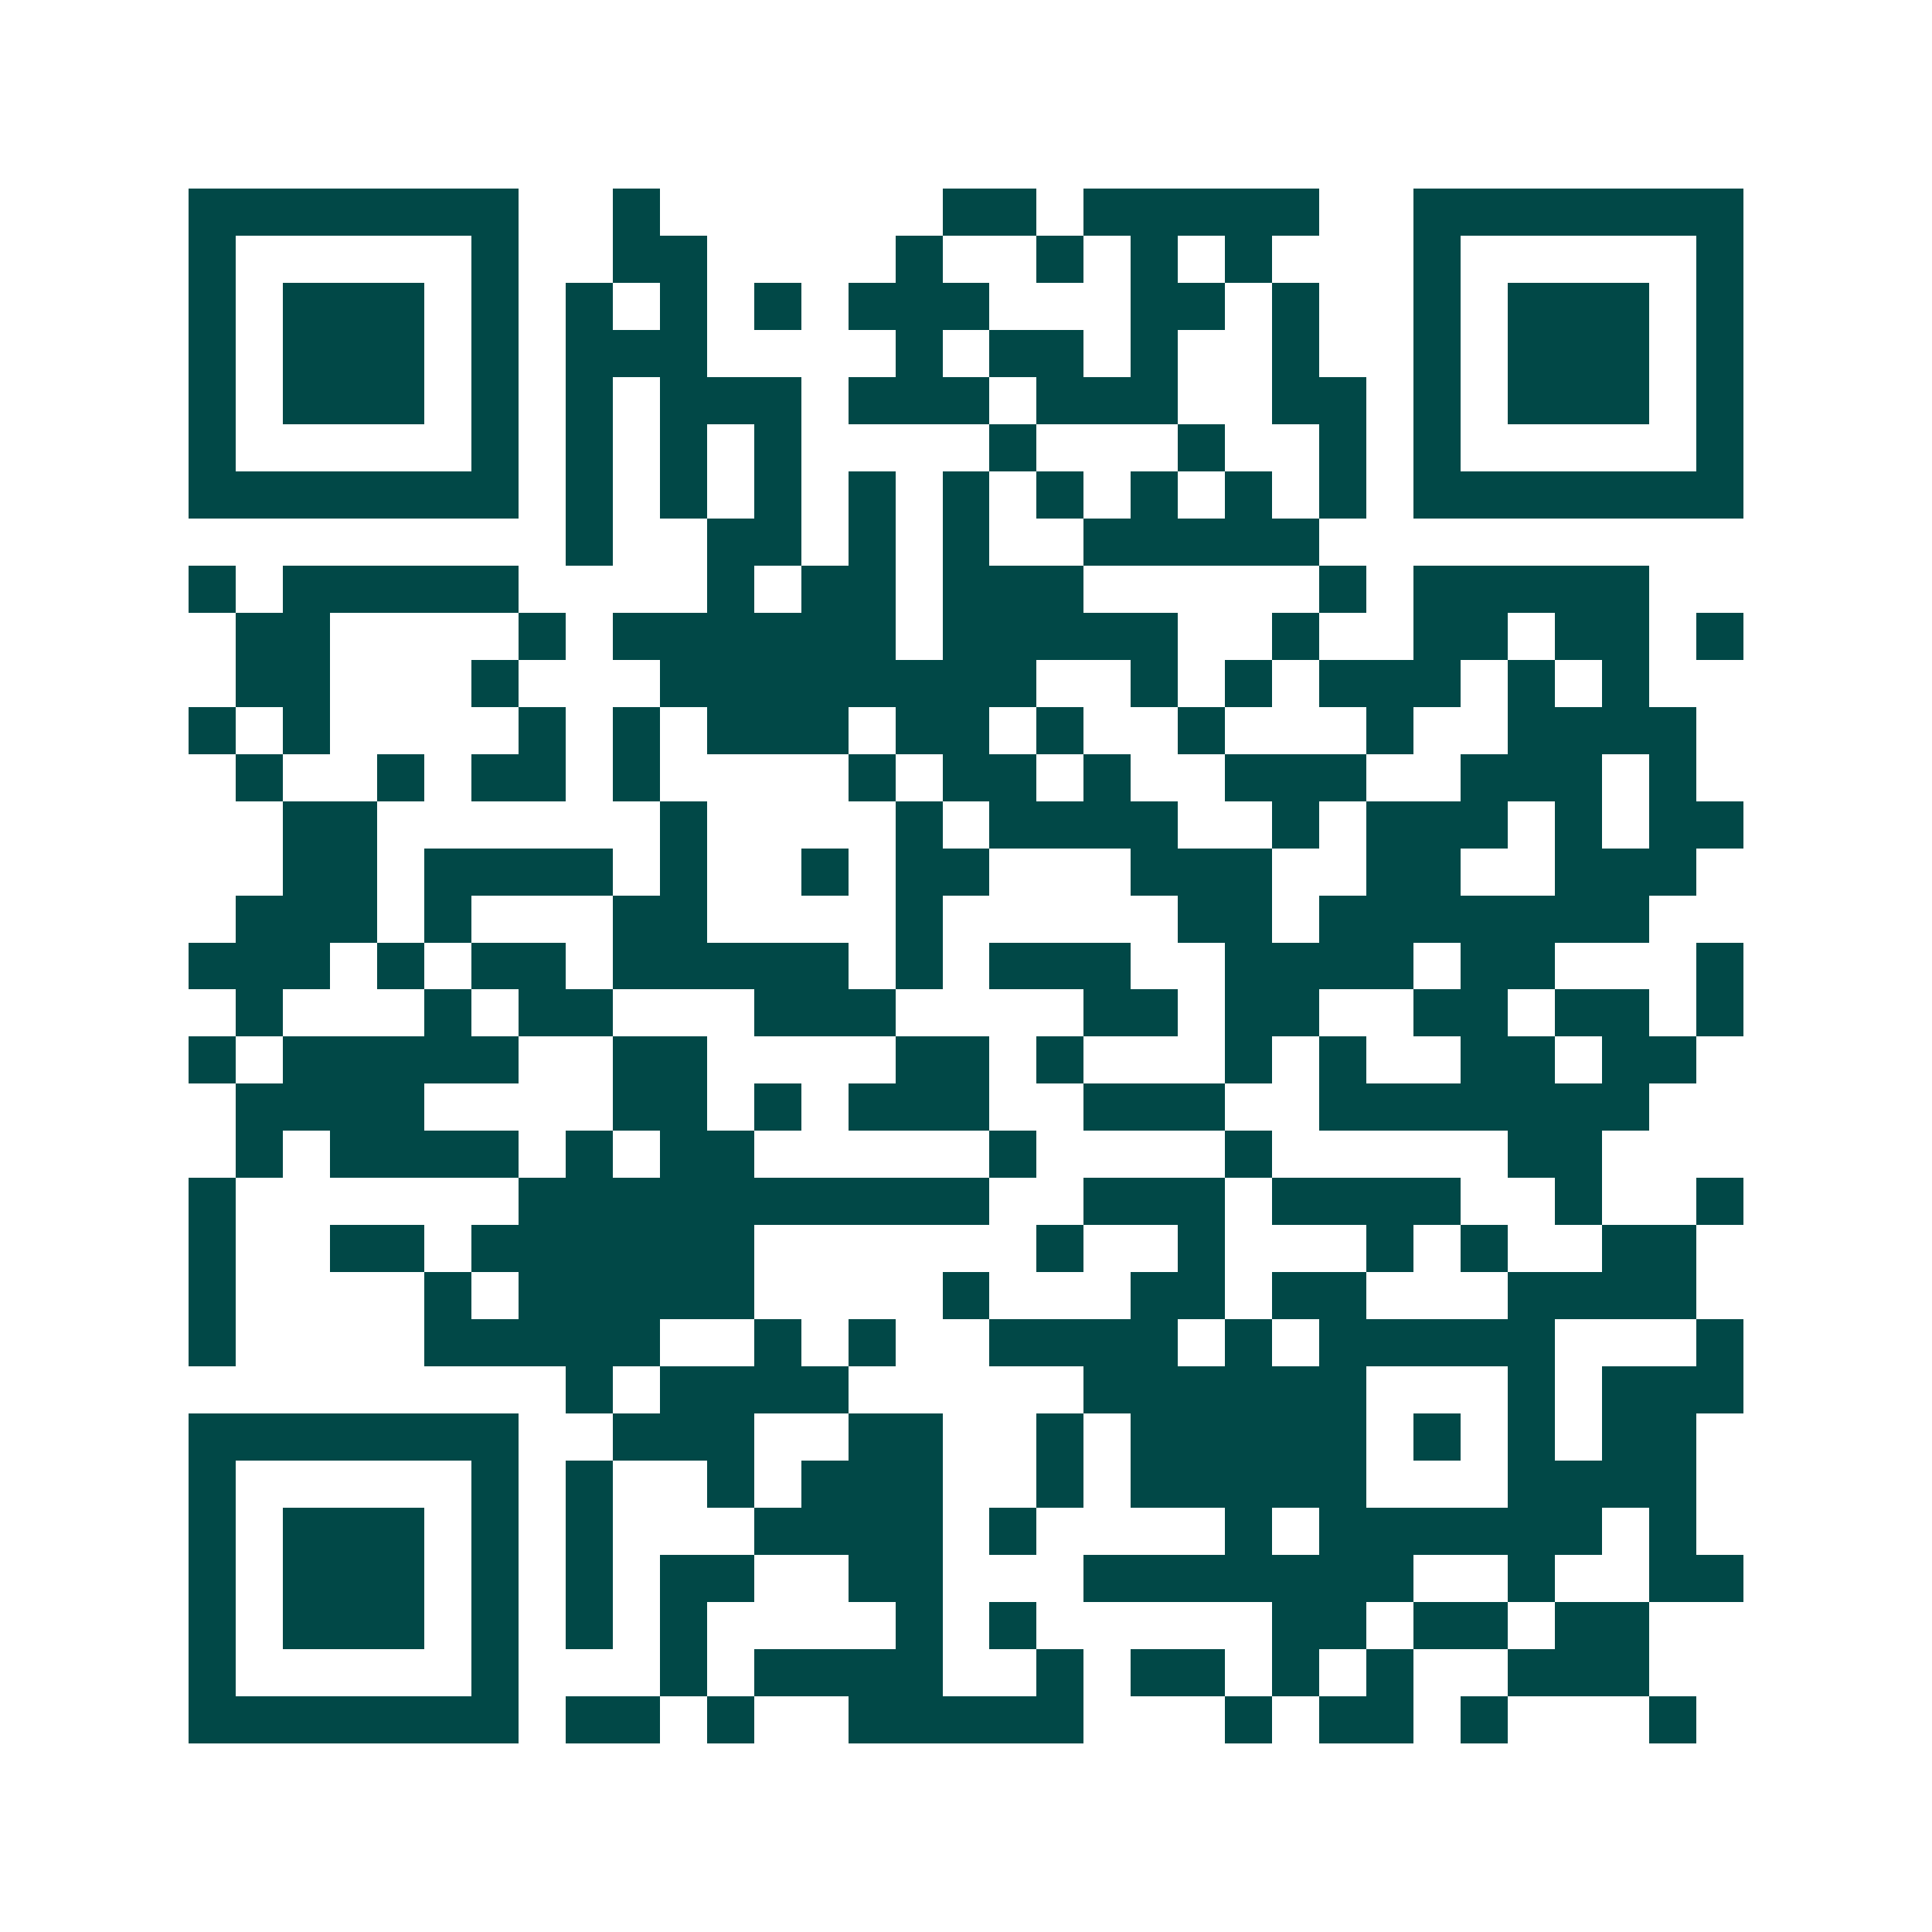 <svg xmlns="http://www.w3.org/2000/svg" width="200" height="200" viewBox="0 0 41 41" shape-rendering="crispEdges"><path fill="#ffffff" d="M0 0h41v41H0z"/><path stroke="#014847" d="M4 4.5h7m2 0h1m6 0h2m1 0h5m2 0h7M4 5.5h1m5 0h1m2 0h2m4 0h1m2 0h1m1 0h1m1 0h1m3 0h1m5 0h1M4 6.5h1m1 0h3m1 0h1m1 0h1m1 0h1m1 0h1m1 0h3m3 0h2m1 0h1m2 0h1m1 0h3m1 0h1M4 7.5h1m1 0h3m1 0h1m1 0h3m4 0h1m1 0h2m1 0h1m2 0h1m2 0h1m1 0h3m1 0h1M4 8.5h1m1 0h3m1 0h1m1 0h1m1 0h3m1 0h3m1 0h3m2 0h2m1 0h1m1 0h3m1 0h1M4 9.5h1m5 0h1m1 0h1m1 0h1m1 0h1m4 0h1m3 0h1m2 0h1m1 0h1m5 0h1M4 10.5h7m1 0h1m1 0h1m1 0h1m1 0h1m1 0h1m1 0h1m1 0h1m1 0h1m1 0h1m1 0h7M12 11.5h1m2 0h2m1 0h1m1 0h1m2 0h5M4 12.5h1m1 0h5m4 0h1m1 0h2m1 0h3m5 0h1m1 0h5M5 13.5h2m4 0h1m1 0h6m1 0h5m2 0h1m2 0h2m1 0h2m1 0h1M5 14.5h2m3 0h1m3 0h8m2 0h1m1 0h1m1 0h3m1 0h1m1 0h1M4 15.5h1m1 0h1m4 0h1m1 0h1m1 0h3m1 0h2m1 0h1m2 0h1m3 0h1m2 0h4M5 16.5h1m2 0h1m1 0h2m1 0h1m4 0h1m1 0h2m1 0h1m2 0h3m2 0h3m1 0h1M6 17.5h2m6 0h1m4 0h1m1 0h4m2 0h1m1 0h3m1 0h1m1 0h2M6 18.5h2m1 0h4m1 0h1m2 0h1m1 0h2m3 0h3m2 0h2m2 0h3M5 19.5h3m1 0h1m3 0h2m4 0h1m5 0h2m1 0h7M4 20.5h3m1 0h1m1 0h2m1 0h5m1 0h1m1 0h3m2 0h4m1 0h2m3 0h1M5 21.5h1m3 0h1m1 0h2m3 0h3m4 0h2m1 0h2m2 0h2m1 0h2m1 0h1M4 22.5h1m1 0h5m2 0h2m4 0h2m1 0h1m3 0h1m1 0h1m2 0h2m1 0h2M5 23.5h4m4 0h2m1 0h1m1 0h3m2 0h3m2 0h7M5 24.5h1m1 0h4m1 0h1m1 0h2m5 0h1m4 0h1m5 0h2M4 25.5h1m6 0h10m2 0h3m1 0h4m2 0h1m2 0h1M4 26.5h1m2 0h2m1 0h6m6 0h1m2 0h1m3 0h1m1 0h1m2 0h2M4 27.5h1m4 0h1m1 0h5m4 0h1m3 0h2m1 0h2m3 0h4M4 28.5h1m4 0h5m2 0h1m1 0h1m2 0h4m1 0h1m1 0h5m3 0h1M12 29.5h1m1 0h4m5 0h6m3 0h1m1 0h3M4 30.5h7m2 0h3m2 0h2m2 0h1m1 0h5m1 0h1m1 0h1m1 0h2M4 31.5h1m5 0h1m1 0h1m2 0h1m1 0h3m2 0h1m1 0h5m3 0h4M4 32.5h1m1 0h3m1 0h1m1 0h1m3 0h4m1 0h1m4 0h1m1 0h6m1 0h1M4 33.5h1m1 0h3m1 0h1m1 0h1m1 0h2m2 0h2m3 0h7m2 0h1m2 0h2M4 34.5h1m1 0h3m1 0h1m1 0h1m1 0h1m4 0h1m1 0h1m5 0h2m1 0h2m1 0h2M4 35.5h1m5 0h1m3 0h1m1 0h4m2 0h1m1 0h2m1 0h1m1 0h1m2 0h3M4 36.5h7m1 0h2m1 0h1m2 0h5m3 0h1m1 0h2m1 0h1m3 0h1"/></svg>
